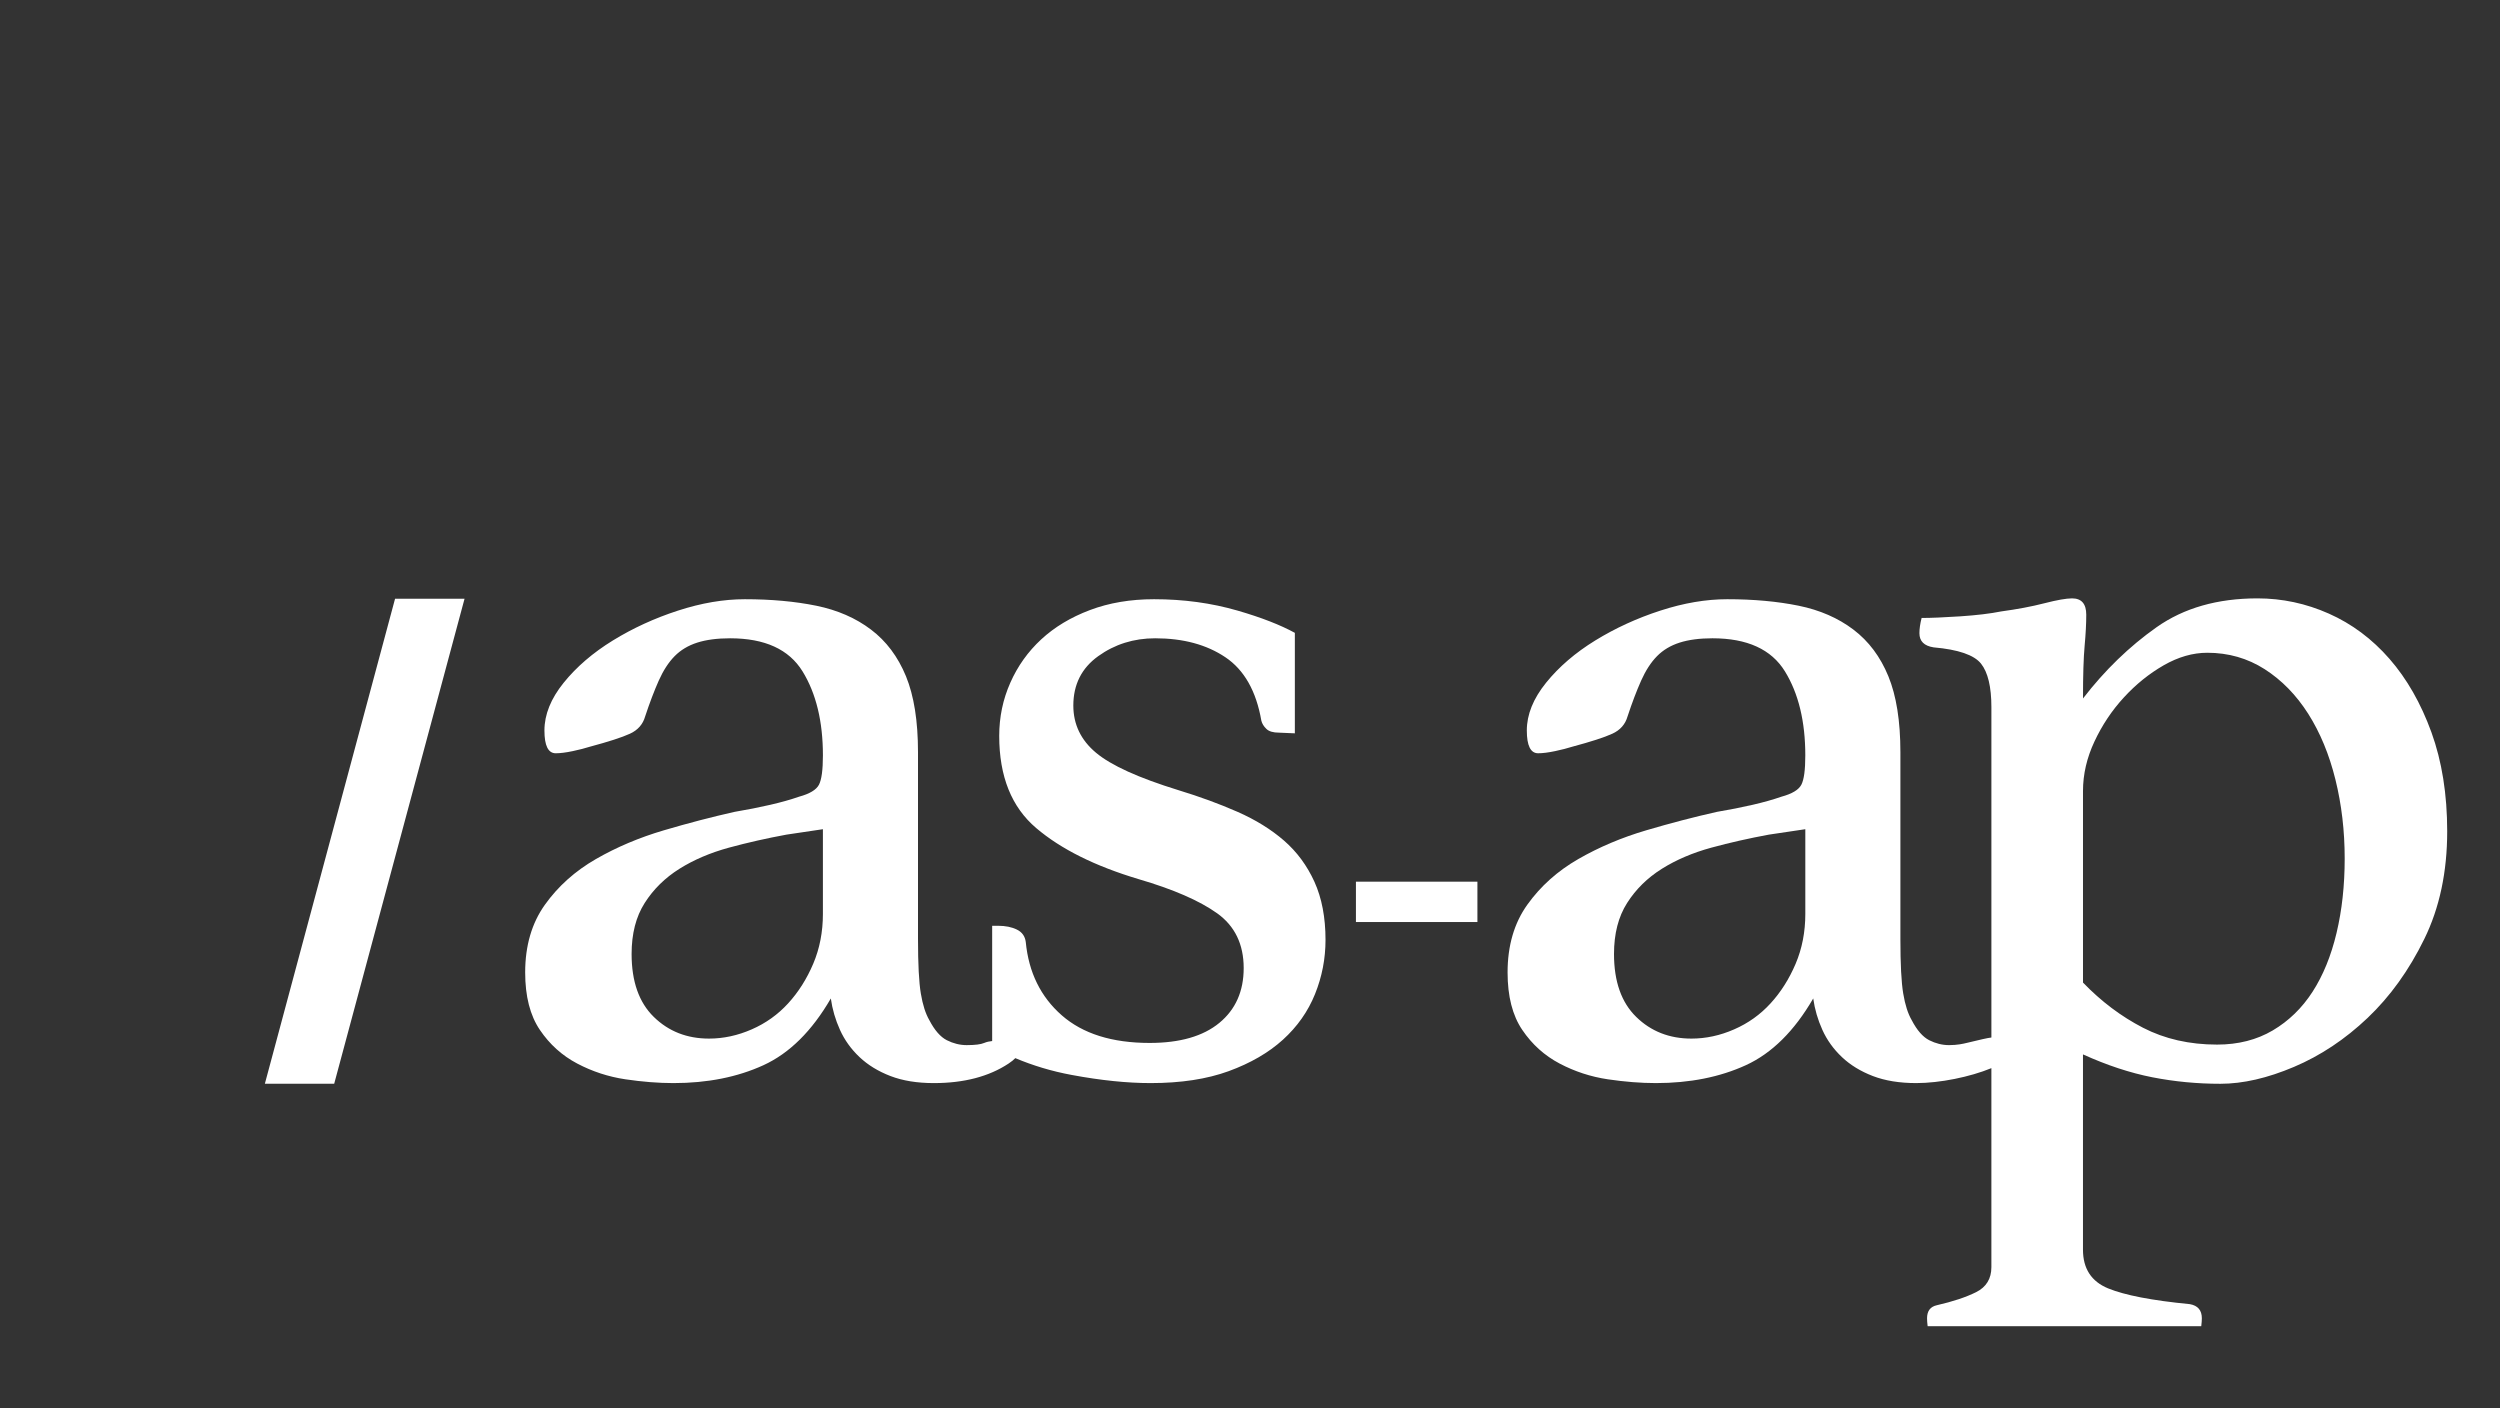 <?xml version="1.0" encoding="utf-8"?>
<!-- Generator: Adobe Illustrator 17.0.2, SVG Export Plug-In . SVG Version: 6.00 Build 0)  -->
<!DOCTYPE svg PUBLIC "-//W3C//DTD SVG 1.1//EN" "http://www.w3.org/Graphics/SVG/1.1/DTD/svg11.dtd">
<svg version="1.1" id="Layer_1" xmlns="http://www.w3.org/2000/svg" xmlns:xlink="http://www.w3.org/1999/xlink" x="0px" y="0px"
	 width="687.135px" height="387.008px" viewBox="0 0 687.135 387.008" enable-background="new 0 0 687.135 387.008"
	 xml:space="preserve">
<rect x="0" y="0" width="687.135" height="387.008" fill="#333333" stroke="none"/>
<g id="Layer_1_1_">
</g>
<g id="Layer_2">
	<rect x="372.683" y="242.332" fill="#FFFFFF" width="33.391" height="11.092"/>
	<polygon fill="#FFFFFF" points="72.801,297.86 91.858,297.86 127.684,164.566 108.584,164.566 	"/>
	<path fill="#FFFFFF" d="M352.92,231.044c-3.549-3.076-7.799-5.713-12.769-7.902c-4.963-2.185-10.39-4.174-16.261-5.964
		c-10.947-3.378-18.501-6.807-22.652-10.287c-4.155-3.474-6.229-7.803-6.229-12.971c0-5.762,2.273-10.291,6.835-13.569
		c4.562-3.277,9.774-4.915,15.662-4.915c7.697,0,14.134,1.738,19.3,5.215c5.175,3.477,8.472,9.294,9.883,17.444
		c0.202,0.797,0.653,1.542,1.372,2.236c0.699,0.698,1.868,1.042,3.502,1.042l4.331,0.186v-27.62
		c-3.953-2.164-9.161-4.203-15.741-6.113c-7.2-2.087-14.847-3.129-22.947-3.129c-6.497,0-12.365,0.994-17.633,2.982
		c-5.275,1.99-9.728,4.673-13.382,8.048c-3.651,3.384-6.487,7.358-8.508,11.929c-2.031,4.577-3.045,9.446-3.045,14.613
		c0,11.136,3.386,19.581,10.185,25.346c6.789,5.77,16.159,10.435,28.123,14.017c9.532,2.786,16.718,5.917,21.592,9.393
		c4.857,3.481,7.293,8.5,7.293,15.057c0,6.367-2.23,11.386-6.689,15.06c-4.46,3.679-10.854,5.513-19.157,5.513
		c-10.331,0-18.388-2.533-24.167-7.601c-5.778-5.074-9.078-11.778-9.883-20.128c-0.199-1.589-1.017-2.734-2.439-3.427
		c-1.418-0.699-3.138-1.045-5.159-1.045H272.7v31.682c-0.752,0.075-1.488,0.222-2.184,0.519c-0.931,0.402-2.541,0.601-4.821,0.601
		c-1.865,0-3.684-0.454-5.444-1.343c-1.762-0.896-3.373-2.73-4.821-5.518c-1.044-1.791-1.819-4.221-2.333-7.304
		c-0.523-3.083-0.782-8.099-0.782-15.06v-51.289c0-8.545-1.103-15.506-3.306-20.873c-2.207-5.366-5.404-9.64-9.609-12.822
		c-4.198-3.181-9.214-5.367-15.048-6.562c-5.831-1.186-12.385-1.787-19.641-1.787c-5.805,0-11.931,1.042-18.358,3.129
		c-6.438,2.086-12.398,4.826-17.892,8.202c-5.5,3.383-10.009,7.261-13.534,11.628c-3.529,4.378-5.288,8.748-5.288,13.119
		c0,4.178,1.034,6.264,3.108,6.264c1.246,0,2.8-0.196,4.672-0.592c1.862-0.397,3.416-0.797,4.662-1.196
		c5.188-1.39,8.866-2.579,11.046-3.58c2.177-0.992,3.585-2.583,4.198-4.769c1.249-3.772,2.498-7.052,3.737-9.837
		c1.246-2.786,2.694-5.023,4.36-6.714c1.656-1.685,3.731-2.929,6.219-3.728c2.488-0.79,5.493-1.188,9.022-1.188
		c9.542,0,16.182,3.03,19.919,9.091c3.731,6.065,5.599,13.768,5.599,23.108c0,3.984-0.364,6.665-1.09,8.056
		c-0.729,1.395-2.548,2.488-5.444,3.277c-2.283,0.798-4.93,1.542-7.935,2.236c-3.012,0.699-6.279,1.34-9.804,1.938
		c-6.222,1.392-12.706,3.086-19.442,5.071c-6.746,1.986-12.971,4.622-18.673,7.899c-5.706,3.282-10.377,7.456-14.002,12.529
		c-3.628,5.064-5.444,11.283-5.444,18.635c0,6.557,1.345,11.828,4.046,15.803c2.69,3.979,6.113,7.057,10.268,9.246
		c4.148,2.185,8.555,3.624,13.223,4.324c4.668,0.689,9.072,1.044,13.223,1.044c9.333,0,17.58-1.644,24.736-4.92
		c7.16-3.285,13.326-9.393,18.514-18.34c0.418,2.985,1.262,5.868,2.521,8.648c1.262,2.788,3.048,5.271,5.357,7.46
		c2.319,2.188,5.145,3.92,8.512,5.215c3.359,1.292,7.335,1.938,11.927,1.938c8.29,0,15.132-1.798,20.536-5.367
		c0.818-0.542,1.408-1.034,1.855-1.491c4.804,2.026,9.953,3.591,15.486,4.618c7.998,1.494,15.241,2.24,21.728,2.24
		c8.309,0,15.459-1.1,21.44-3.282c5.974-2.185,10.957-5.067,14.903-8.644c3.946-3.583,6.885-7.755,8.813-12.531
		c1.925-4.766,2.889-9.734,2.889-14.906c0-6.156-1.017-11.482-3.038-15.948C359.252,237.906,356.465,234.127,352.92,231.044z
		 M226.179,251.172c0,4.971-0.888,9.542-2.66,13.716c-1.773,4.175-4.072,7.803-6.888,10.884c-2.816,3.086-6.156,5.472-10.016,7.155
		c-3.863,1.693-7.773,2.536-11.732,2.536c-6.053,0-11.119-1.983-15.185-5.962c-4.072-3.974-6.099-9.738-6.099-17.293
		c0-5.566,1.189-10.238,3.598-14.018c2.396-3.772,5.576-6.903,9.542-9.393c3.959-2.481,8.502-4.42,13.614-5.815
		c5.116-1.391,10.387-2.579,15.811-3.58l10.016-1.491v23.261H226.179z"/>
	<path fill="#FFFFFF" d="M668.282,201.26c-2.902-7.981-6.749-14.705-11.543-20.195c-4.791-5.478-10.341-9.612-16.636-12.408
		c-6.292-2.795-12.839-4.191-19.628-4.191c-10.99,0-20.234,2.646-27.722,7.924c-7.501,5.288-14.24,11.821-20.234,19.593
		c0-6.378,0.153-11.219,0.451-14.505c0.301-3.29,0.447-6.128,0.447-8.521c0-2.994-1.302-4.49-3.896-4.49
		c-1.6,0-4.145,0.447-7.641,1.349c-3.499,0.898-7.445,1.642-11.838,2.238c-3.002,0.604-6.742,1.048-11.242,1.353
		c-4.496,0.293-8.044,0.444-10.636,0.444c-0.407,1.604-0.603,2.99-0.603,4.191c0,2.192,1.295,3.484,3.896,3.89
		c6.789,0.591,11.133,2.091,13.041,4.48c1.895,2.392,2.846,6.389,2.846,11.965v90.789c-1.12,0.126-2.982,0.575-6.812,1.491
		c-0.984,0.235-2.541,0.601-4.821,0.601c-1.862,0-3.684-0.454-5.444-1.343c-1.763-0.896-3.373-2.73-4.821-5.518
		c-1.044-1.791-1.819-4.221-2.333-7.304c-0.523-3.083-0.779-8.099-0.779-15.06v-51.291c0-8.545-1.106-15.506-3.31-20.873
		c-2.206-5.366-5.404-9.64-9.605-12.822c-4.201-3.181-9.217-5.367-15.052-6.562c-5.831-1.186-12.385-1.787-19.641-1.787
		c-5.805,0-11.927,1.042-18.358,3.129c-6.434,2.086-12.398,4.826-17.892,8.202c-5.5,3.383-10.006,7.261-13.531,11.628
		c-3.532,4.378-5.291,8.748-5.291,13.119c0,4.178,1.037,6.264,3.108,6.264c1.246,0,2.8-0.196,4.672-0.592
		c1.862-0.397,3.416-0.797,4.662-1.196c5.188-1.39,8.869-2.579,11.046-3.58c2.177-0.992,3.585-2.583,4.201-4.769
		c1.246-3.772,2.495-7.052,3.734-9.837c1.249-2.786,2.694-5.023,4.36-6.714c1.656-1.685,3.731-2.929,6.222-3.728
		c2.485-0.79,5.494-1.188,9.019-1.188c9.542,0,16.182,3.03,19.919,9.091c3.731,6.065,5.599,13.768,5.599,23.108
		c0,3.984-0.361,6.665-1.09,8.056c-0.729,1.395-2.541,2.488-5.444,3.277c-2.283,0.798-4.93,1.542-7.932,2.236
		c-3.015,0.699-6.279,1.34-9.807,1.938c-6.222,1.392-12.706,3.086-19.442,5.071c-6.746,1.986-12.968,4.622-18.673,7.899
		c-5.706,3.282-10.374,7.456-14.002,12.529c-3.628,5.064-5.44,11.283-5.44,18.635c0,6.557,1.342,11.828,4.042,15.803
		c2.694,3.979,6.113,7.057,10.268,9.246c4.151,2.185,8.555,3.624,13.223,4.324c4.665,0.689,9.072,1.044,13.223,1.044
		c9.336,0,17.58-1.644,24.74-4.92c7.157-3.285,13.326-9.393,18.511-18.34c0.418,2.985,1.263,5.868,2.522,8.648
		c1.259,2.788,3.051,5.271,5.357,7.46c2.319,2.188,5.145,3.92,8.512,5.215c3.363,1.292,7.335,1.938,11.927,1.938
		c6.477,0,14.751-1.675,20.651-4.107v54.686c0,3.191-1.405,5.483-4.198,6.882c-2.803,1.398-6.398,2.584-10.788,3.592
		c-1.799,0.394-2.697,1.59-2.697,3.588c0,0.613,0.056,1.345,0.163,2.17h75.203c0.103-0.825,0.162-1.557,0.162-2.17
		c0-2.2-1.1-3.495-3.296-3.883c-10.394-1.004-17.888-2.455-22.48-4.34c-4.599-1.895-6.895-5.44-6.895-10.625v-53.679
		c6.597,2.987,12.935,5.081,19.028,6.28c6.096,1.196,12.342,1.796,18.74,1.796c6.189,0,12.935-1.549,20.227-4.642
		c7.292-3.091,14.038-7.577,20.227-13.453c6.196-5.884,11.391-13.114,15.589-21.698c4.201-8.57,6.295-18.437,6.295-29.61
		C672.626,218.306,671.168,209.235,668.282,201.26z M496.2,251.172c0,4.971-0.888,9.542-2.66,13.716
		c-1.773,4.175-4.069,7.803-6.888,10.884c-2.816,3.086-6.156,5.472-10.019,7.155c-3.857,1.693-7.77,2.536-11.732,2.536
		c-6.05,0-11.116-1.983-15.181-5.962c-4.072-3.974-6.103-9.738-6.103-17.293c0-5.566,1.193-10.238,3.601-14.018
		c2.396-3.772,5.576-6.903,9.542-9.393c3.963-2.481,8.502-4.42,13.614-5.815c5.116-1.391,10.387-2.579,15.811-3.58l10.016-1.491
		v23.261H496.2z M642.204,256.447c-1.498,6.282-3.697,11.667-6.597,16.154c-2.896,4.484-6.547,8.03-10.94,10.619
		c-4.39,2.588-9.489,3.89-15.284,3.89c-7.594,0-14.383-1.542-20.38-4.637c-5.99-3.093-11.49-7.229-16.483-12.413v-52.648
		c0-4.586,1.047-9.126,3.151-13.612c2.097-4.481,4.791-8.528,8.094-12.116c3.293-3.588,6.934-6.524,10.937-8.825
		c3.996-2.288,7.988-3.444,11.984-3.444c5.795,0,11.043,1.506,15.738,4.494c4.688,2.997,8.691,7.084,11.991,12.261
		c3.293,5.193,5.788,11.218,7.488,18.102c1.7,6.877,2.545,14.111,2.545,21.685C644.447,243.334,643.705,250.168,642.204,256.447z"/>
</g>
</svg>
